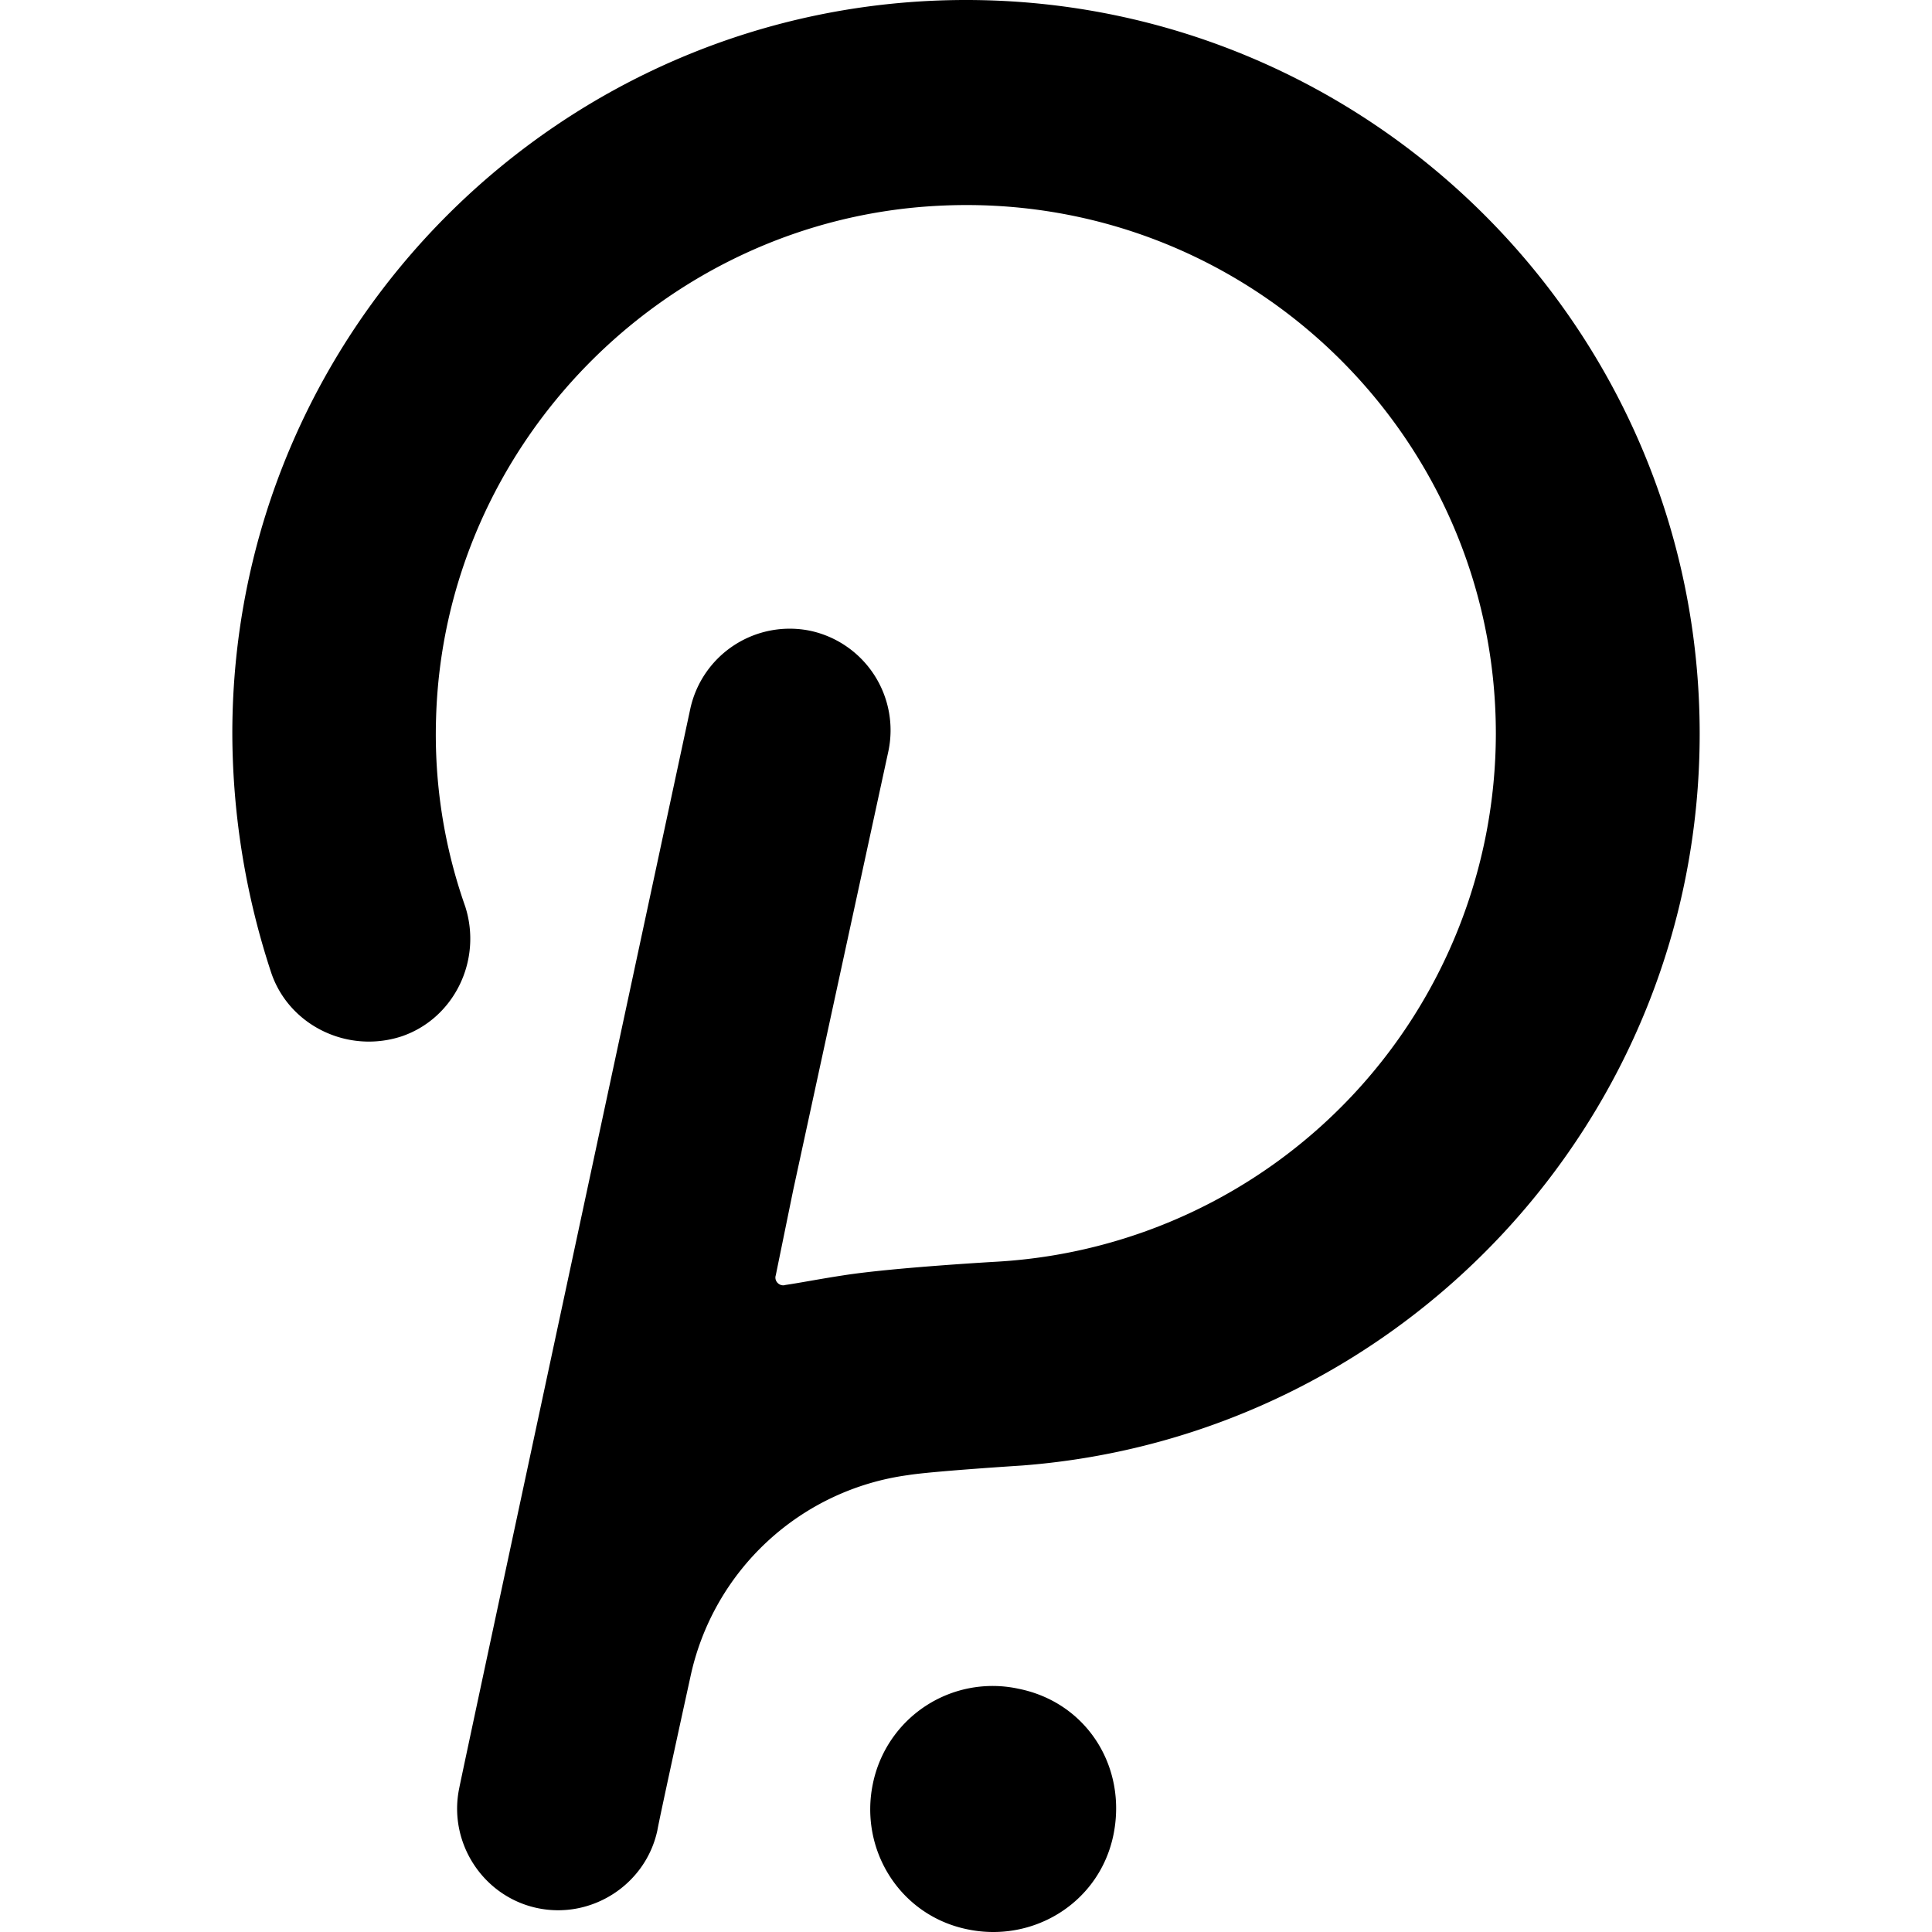 <svg role="img" viewBox="0 0 24 24" xmlns="http://www.w3.org/2000/svg"><title>Polkadot</title><path d="M12 0C6.985 0 2.886 4.075 2.886 9.114a9.55 9.55 0 0 0 .482 2.966c.217.651.94 1.013 1.615.796.651-.217 1.013-.94.796-1.616a6.42 6.42 0 0 1-.362-2.338c.097-3.4 2.846-6.197 6.245-6.366 3.786-.193 6.92 2.821 6.92 6.558a6.579 6.579 0 0 1-6.196 6.559s-1.278.072-1.905.169c-.314.048-.555.096-.723.12-.073.024-.145-.048-.121-.12l.217-1.061 1.182-5.45a1.264 1.264 0 0 0-.965-1.494 1.264 1.264 0 0 0-1.495.964s-2.845 13.262-2.87 13.406c-.144.676.29 1.35.965 1.495.675.145 1.35-.289 1.495-.964.024-.145.41-1.905.41-1.905a3.203 3.203 0 0 1 2.7-2.508c.29-.048 1.423-.12 1.423-.12 4.702-.362 8.415-4.292 8.415-9.09C21.114 4.074 17.015 0 12 0Zm.651 20.978a1.518 1.518 0 0 0-1.808 1.181c-.17.82.337 1.64 1.181 1.809.82.168 1.64-.338 1.809-1.182.168-.844-.338-1.64-1.182-1.808z"/></svg>